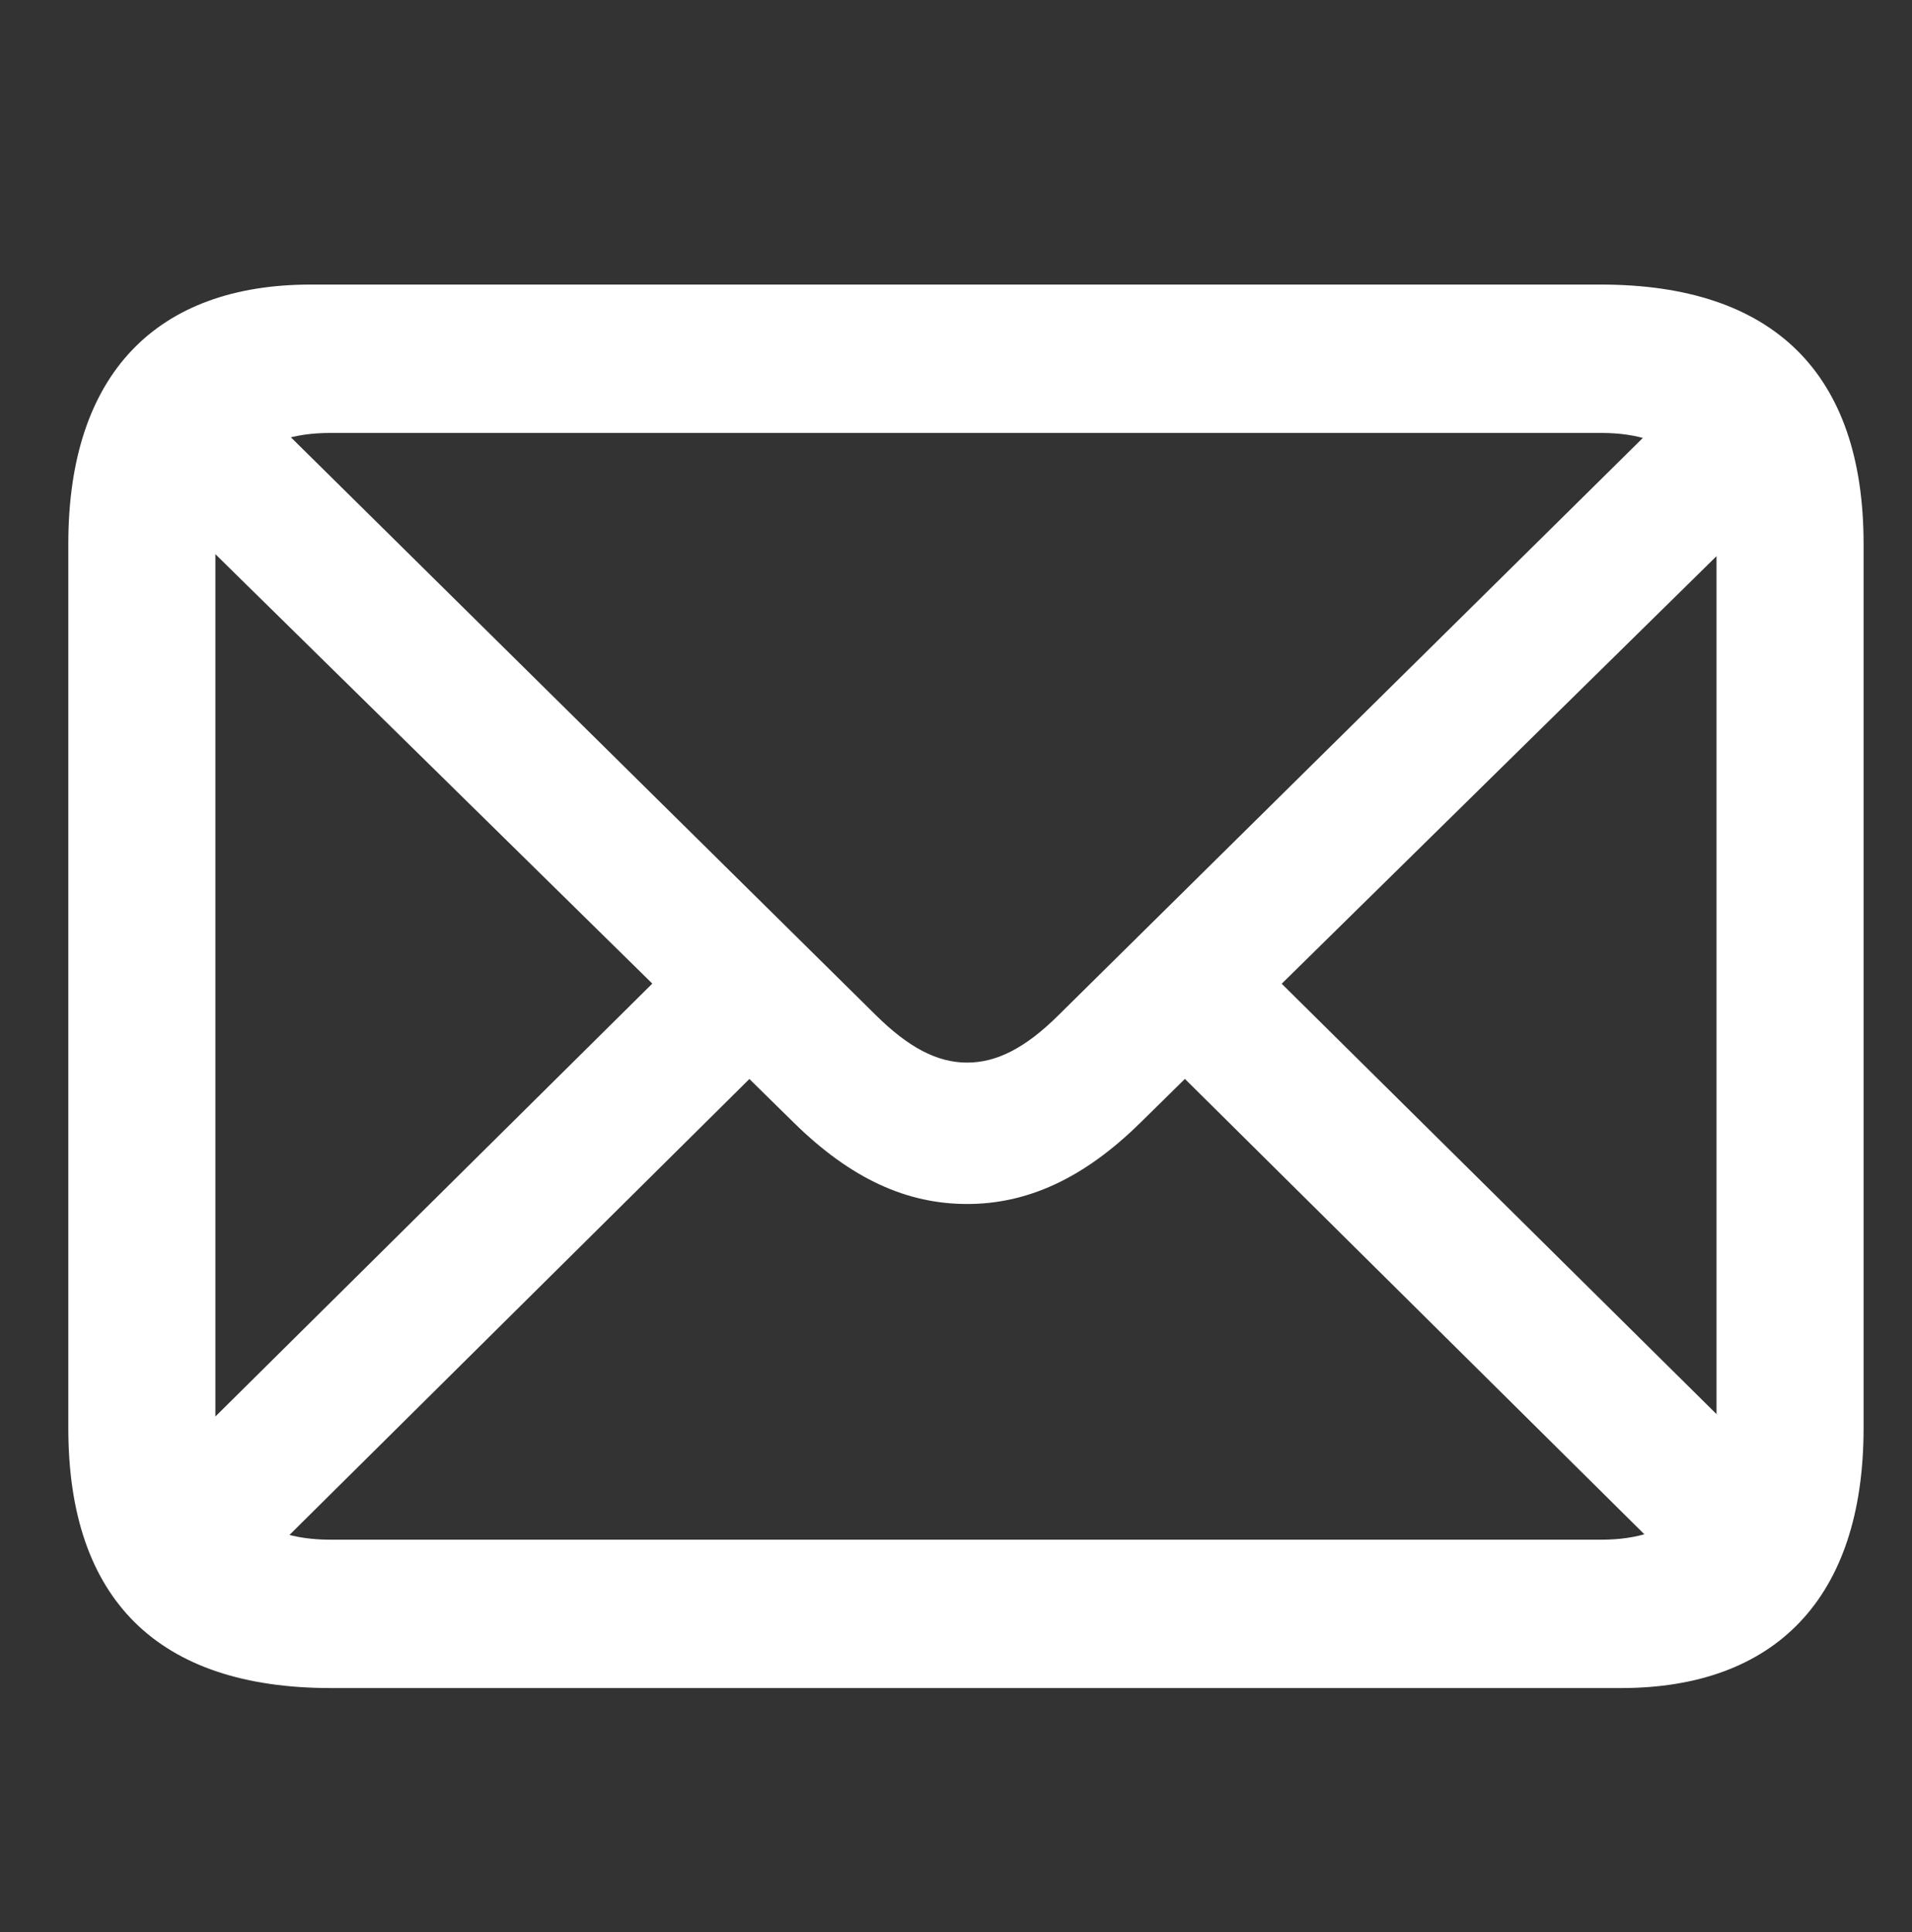 <svg width="96" height="97" viewBox="0 0 96 97" fill="none" xmlns="http://www.w3.org/2000/svg">
<rect x="0" y="0" width="96" height="97" fill="#333333" stroke="none"/>
<path d="M16.61 84.751H81.391C89.094 84.751 93.569 80.276 93.569 71.703V27.302C93.569 18.762 89.061 14.287 80.381 14.287H15.6C7.905 14.287 3.43 18.729 3.43 27.302V71.703C3.43 80.309 7.938 84.751 16.61 84.751ZM16.593 77.302C12.85 77.302 10.814 75.375 10.814 71.45V27.556C10.814 23.67 12.85 21.736 16.593 21.736H80.398C84.082 21.736 86.185 23.67 86.185 27.589V71.483C86.185 75.375 84.082 77.302 80.398 77.302H16.593ZM48.561 60.448C51.533 60.448 54.374 59.21 57.259 56.365L89.587 24.578L84.779 19.723L53.163 50.952C51.486 52.621 50.041 53.349 48.561 53.349C47.048 53.349 45.611 52.589 43.96 50.952L12.212 19.591L7.371 24.439L39.857 56.365C42.749 59.21 45.557 60.448 48.561 60.448ZM84.276 78.729L89.091 73.874L63.421 48.467L58.599 53.282L84.276 78.729ZM7.999 73.906L12.821 78.762L38.524 53.282L33.676 48.467L7.999 73.906Z" fill="white"/>
</svg>
